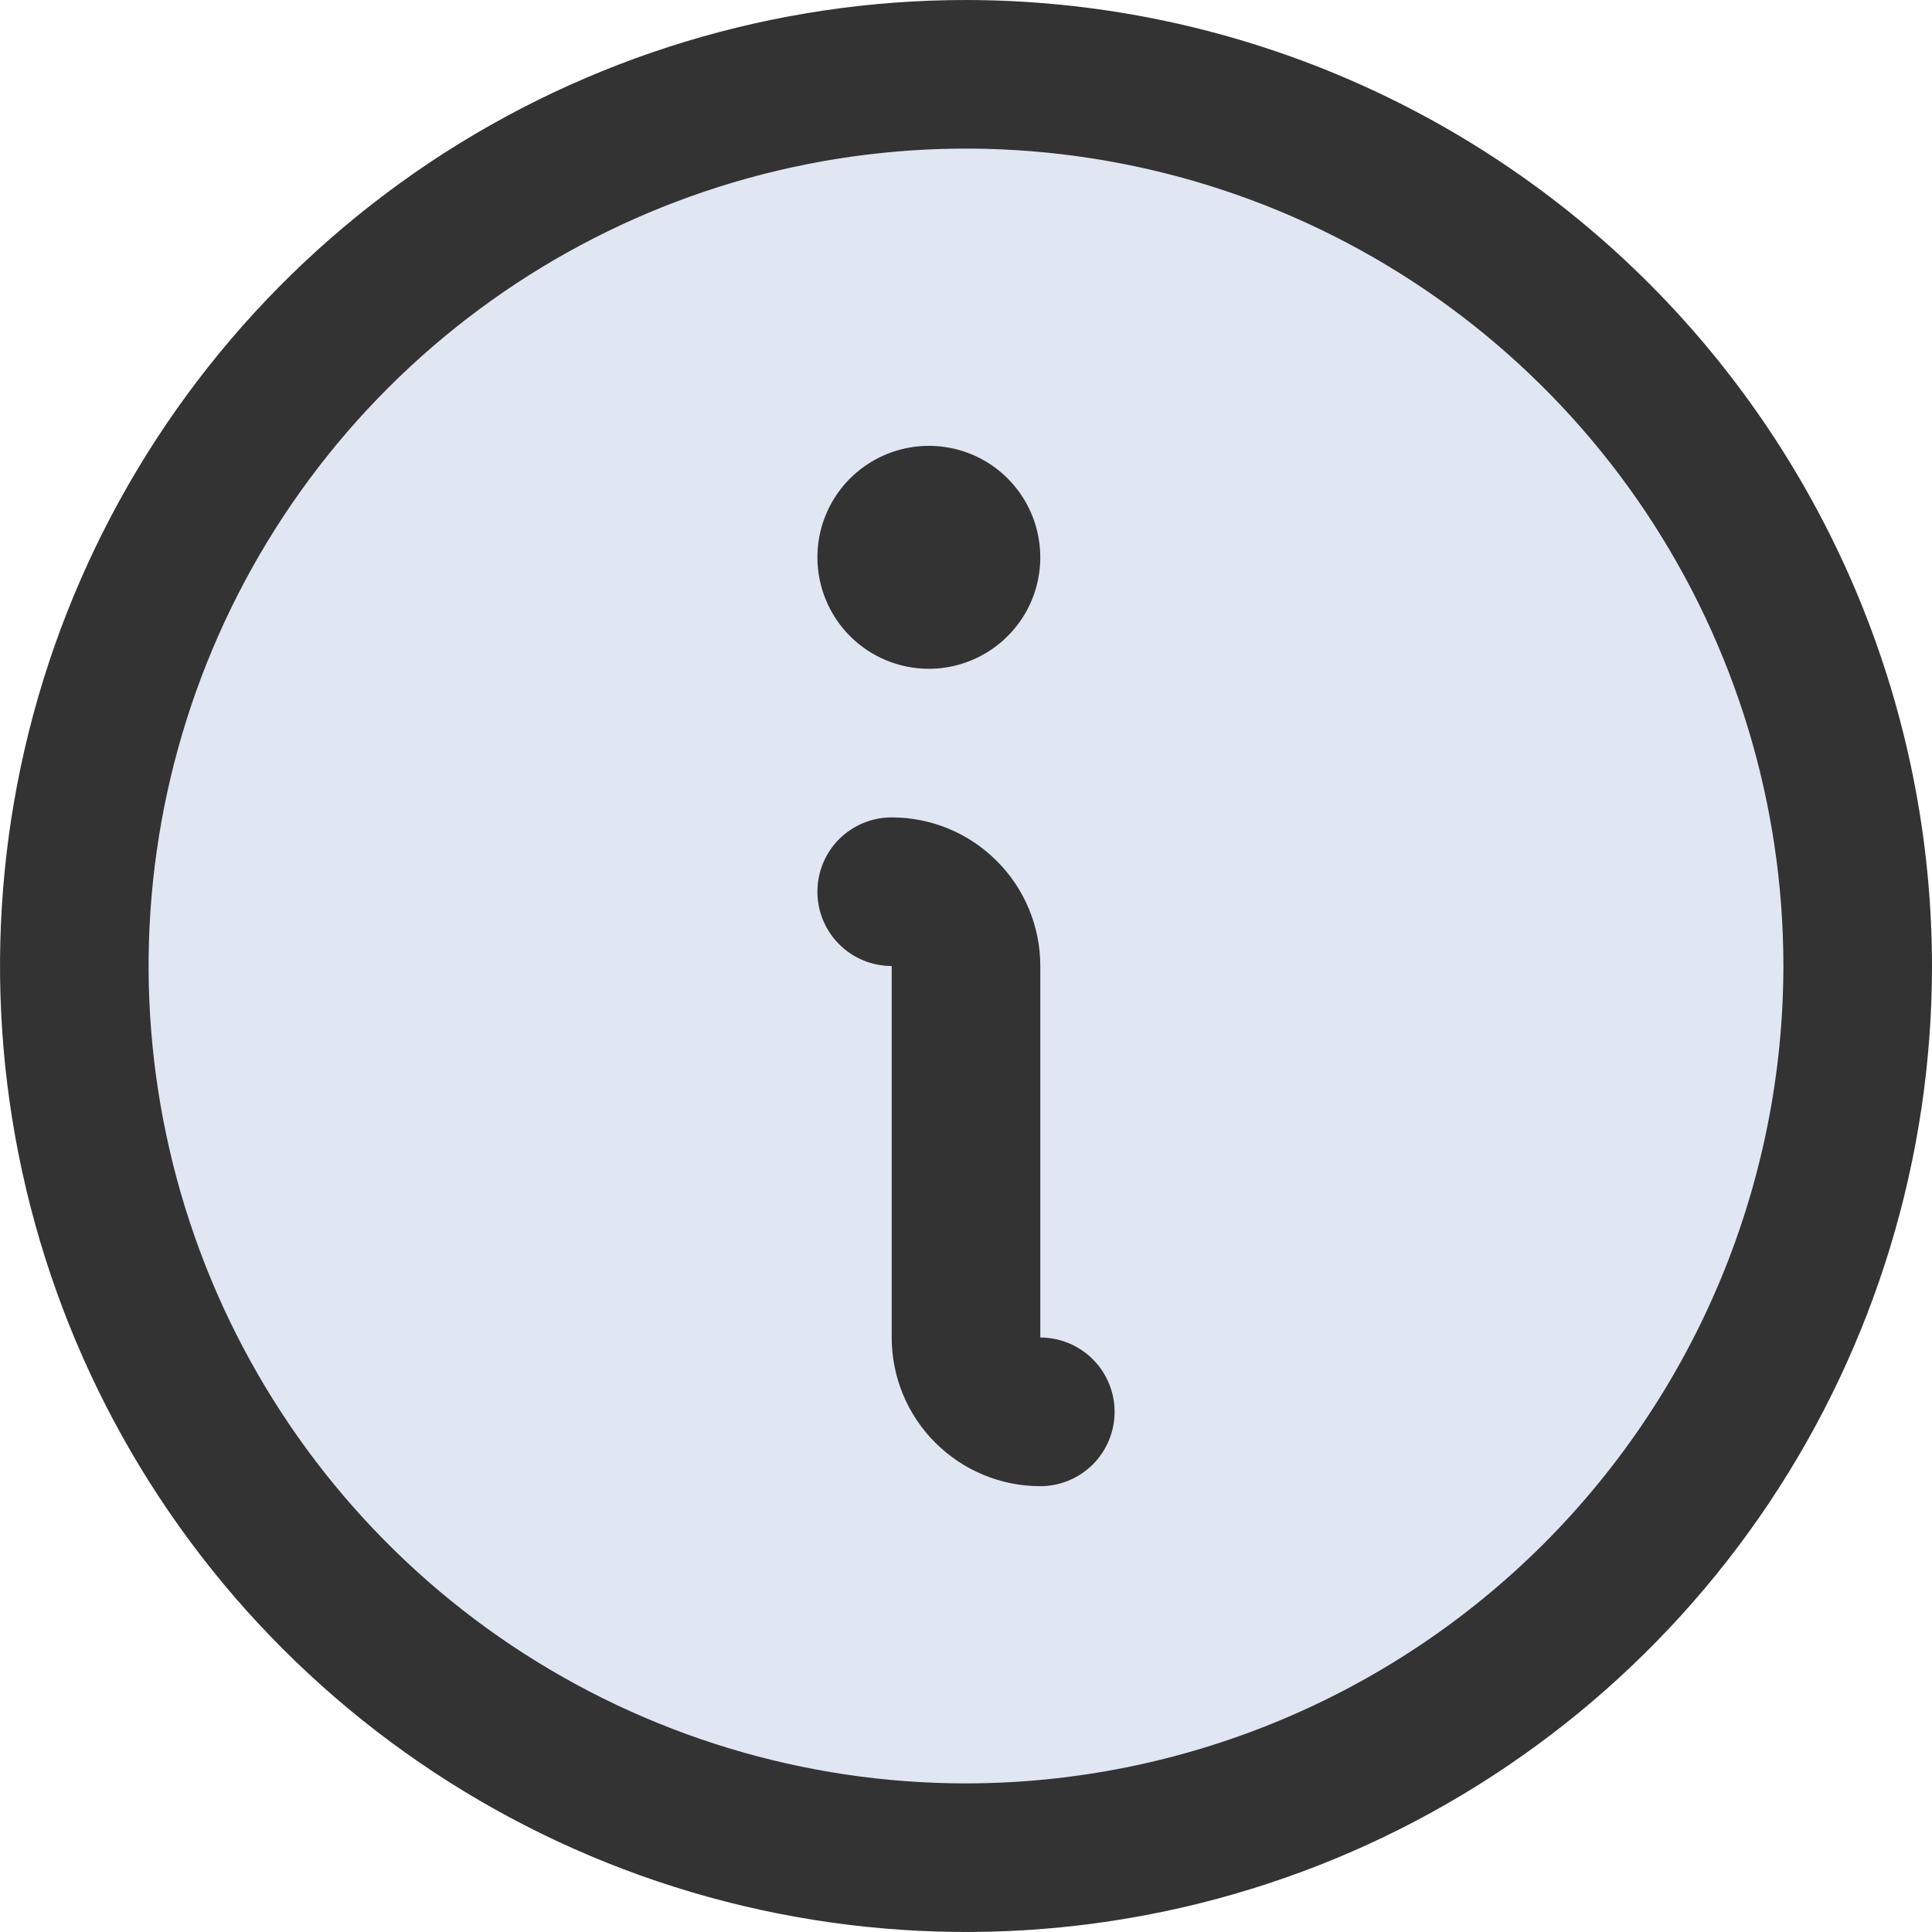 <svg xmlns="http://www.w3.org/2000/svg" fill="none" viewBox="0 0 24 24" height="24" width="24">
<path fill="#C2D0E9" d="M23.077 12C23.077 14.191 22.427 16.332 21.21 18.154C19.993 19.975 18.263 21.395 16.239 22.233C14.215 23.072 11.988 23.291 9.839 22.864C7.69 22.436 5.717 21.381 4.167 19.832C2.618 18.283 1.563 16.309 1.136 14.161C0.709 12.012 0.928 9.785 1.766 7.761C2.605 5.737 4.024 4.007 5.846 2.79C7.668 1.573 9.809 0.923 12 0.923C14.938 0.923 17.755 2.09 19.833 4.167C21.91 6.245 23.077 9.062 23.077 12Z" opacity="0.5"></path>
<path fill="#333333" d="M13.846 17.538C13.846 17.783 13.749 18.018 13.576 18.191C13.403 18.364 13.168 18.462 12.923 18.462C12.433 18.462 11.964 18.267 11.618 17.921C11.271 17.575 11.077 17.105 11.077 16.615V12C10.832 12 10.597 11.903 10.424 11.73C10.251 11.556 10.154 11.322 10.154 11.077C10.154 10.832 10.251 10.597 10.424 10.424C10.597 10.251 10.832 10.154 11.077 10.154C11.567 10.154 12.036 10.348 12.382 10.695C12.729 11.041 12.923 11.51 12.923 12V16.615C13.168 16.615 13.403 16.713 13.576 16.886C13.749 17.059 13.846 17.294 13.846 17.538ZM24 12C24 14.373 23.296 16.693 21.978 18.667C20.659 20.64 18.785 22.178 16.592 23.087C14.399 23.995 11.987 24.232 9.659 23.769C7.331 23.306 5.193 22.163 3.515 20.485C1.836 18.807 0.694 16.669 0.231 14.341C-0.232 12.013 0.005 9.601 0.913 7.408C1.822 5.215 3.36 3.341 5.333 2.022C7.307 0.704 9.627 0 12 0C15.182 0.003 18.232 1.269 20.482 3.518C22.731 5.768 23.997 8.818 24 12ZM22.154 12C22.154 9.992 21.558 8.029 20.443 6.359C19.327 4.689 17.741 3.388 15.886 2.619C14.03 1.851 11.989 1.649 10.019 2.041C8.049 2.433 6.24 3.4 4.82 4.82C3.4 6.24 2.433 8.049 2.041 10.019C1.649 11.989 1.851 14.03 2.619 15.886C3.388 17.741 4.689 19.327 6.359 20.443C8.029 21.558 9.992 22.154 12 22.154C14.692 22.151 17.273 21.08 19.177 19.177C21.08 17.273 22.151 14.692 22.154 12ZM11.539 8.308C11.812 8.308 12.08 8.226 12.308 8.074C12.535 7.922 12.713 7.706 12.818 7.453C12.922 7.2 12.95 6.922 12.896 6.653C12.843 6.384 12.711 6.138 12.518 5.944C12.324 5.75 12.077 5.618 11.809 5.565C11.54 5.512 11.262 5.539 11.009 5.644C10.756 5.749 10.539 5.926 10.387 6.154C10.235 6.382 10.154 6.649 10.154 6.923C10.154 7.29 10.3 7.642 10.559 7.902C10.819 8.162 11.171 8.308 11.539 8.308Z"></path>
</svg>
